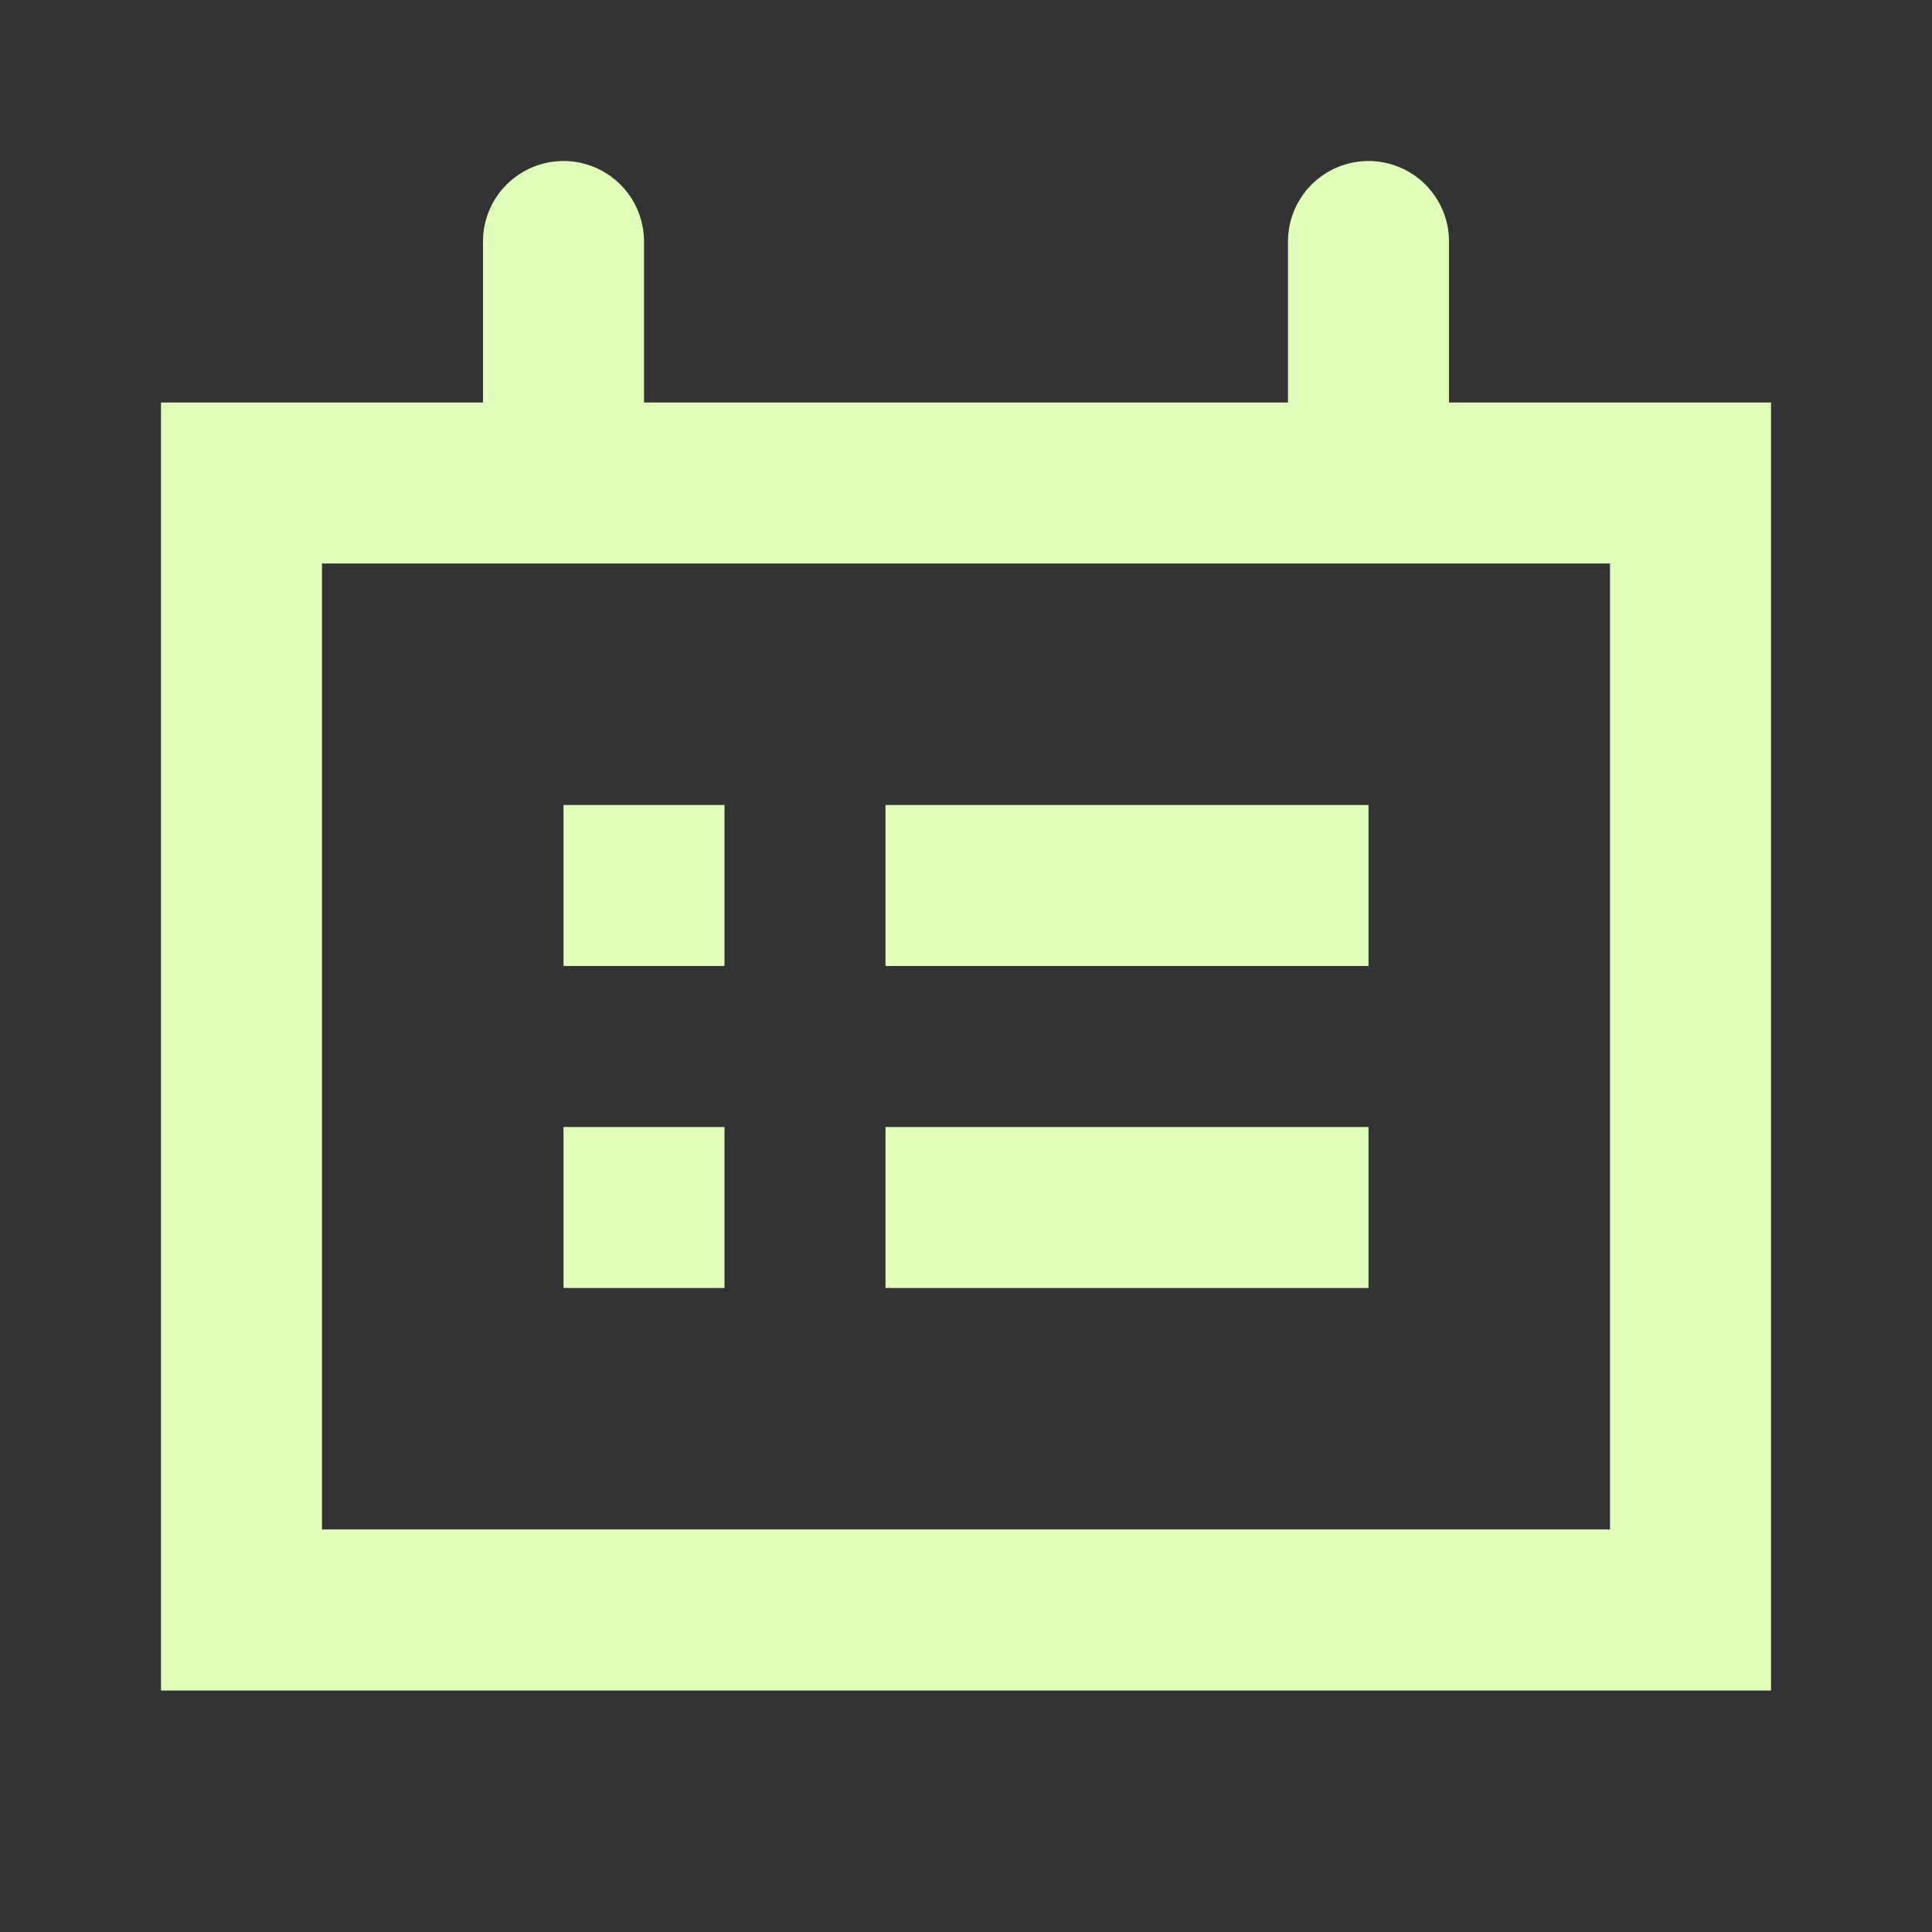 <svg width="74" height="74" viewBox="0 0 74 74" fill="none" xmlns="http://www.w3.org/2000/svg">
<rect x="0" y="0" width="74" height="74" fill="#333333" stroke="none"/>
<path d="M55.5 15.417V9.25C55.5 8.432 55.175 7.648 54.597 7.07C54.019 6.492 53.234 6.167 52.417 6.167C51.599 6.167 50.815 6.492 50.236 7.07C49.658 7.648 49.333 8.432 49.333 9.25V15.417H24.667V9.25C24.667 8.432 24.342 7.648 23.764 7.07C23.185 6.492 22.401 6.167 21.583 6.167C20.765 6.167 19.981 6.492 19.403 7.07C18.825 7.648 18.5 8.432 18.5 9.25V15.417H6.167V64.75H67.833V15.417H55.5ZM61.667 58.583H12.333V21.583H61.667V58.583ZM27.75 30.833H21.583V37H27.75V30.833ZM27.75 43.167H21.583V49.333H27.75V43.167ZM52.417 30.833H33.917V37H52.417V30.833ZM52.417 43.167H33.917V49.333H52.417V43.167Z" fill="#E1FFBB"/>
</svg>
